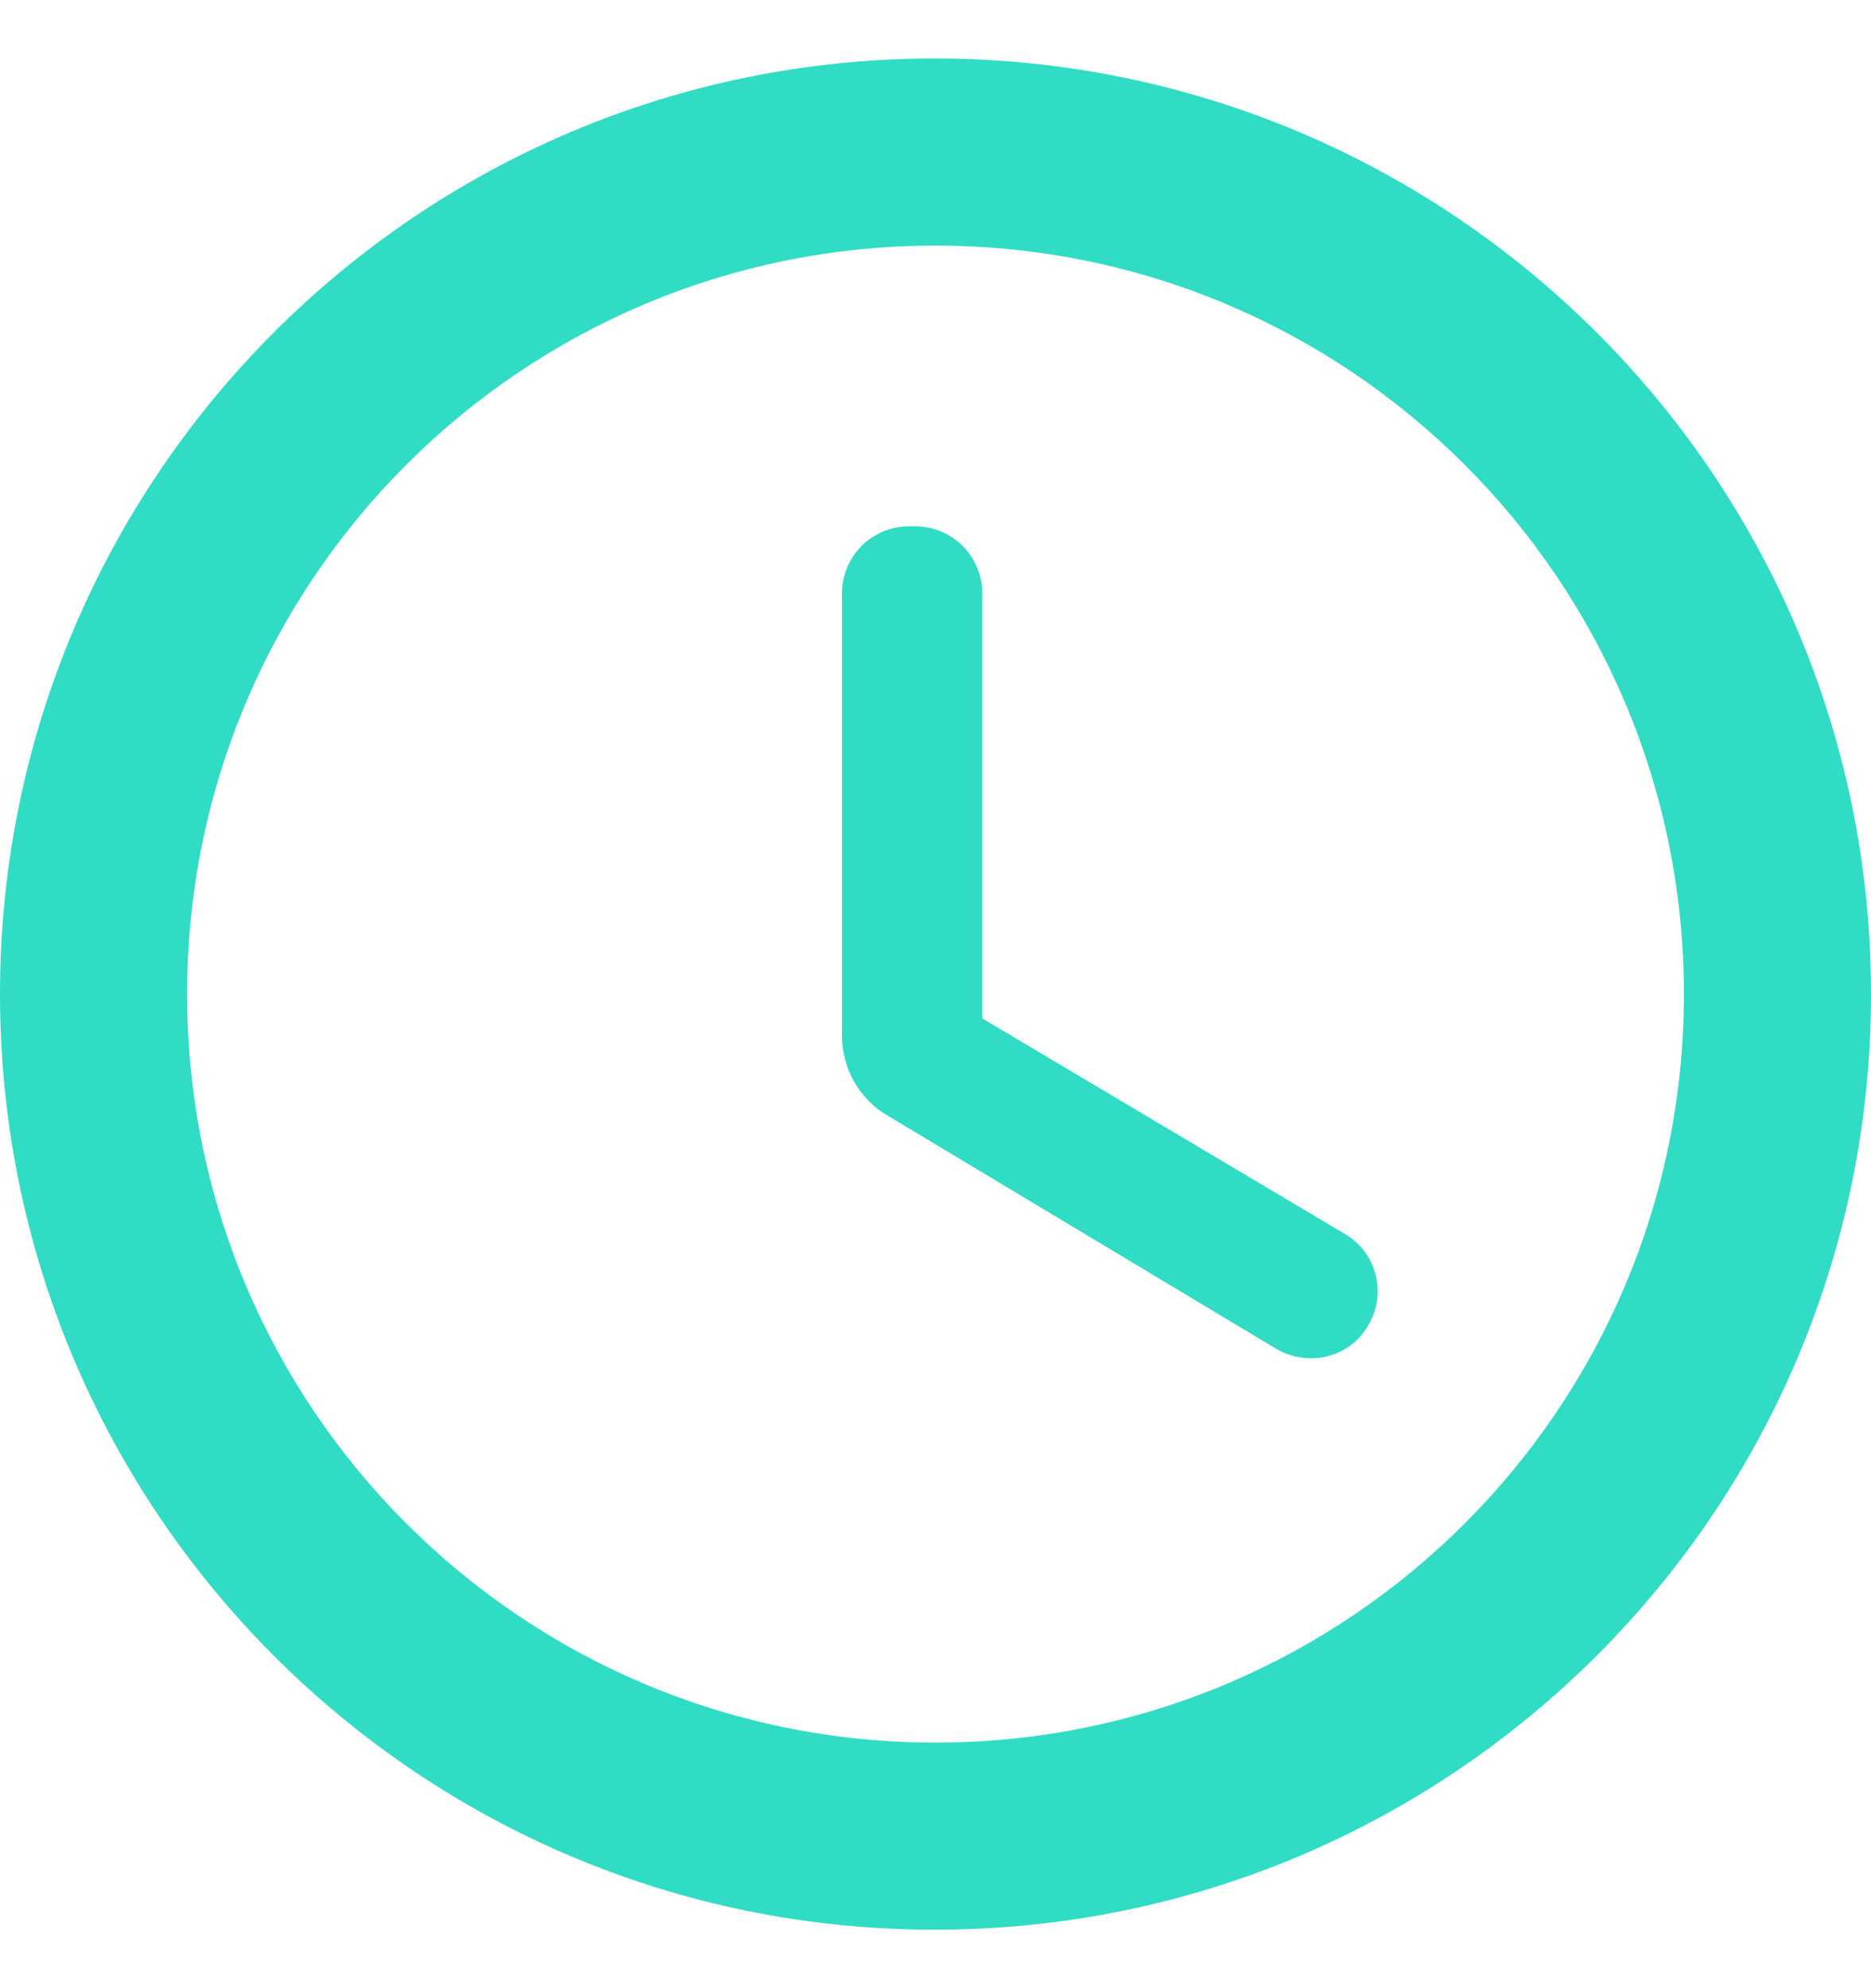 <?xml version="1.0" encoding="UTF-8"?> <svg xmlns="http://www.w3.org/2000/svg" width="16" height="17" viewBox="0 0 16 17" fill="none"><path d="M7.992 0.5C3.576 0.5 0 4.084 0 8.5C0 12.916 3.576 16.5 7.992 16.5C12.416 16.5 16 12.916 16 8.5C16 4.084 12.416 0.5 7.992 0.5ZM8 14.9C4.464 14.9 1.6 12.036 1.6 8.5C1.6 4.964 4.464 2.1 8 2.1C11.536 2.1 14.4 4.964 14.4 8.5C14.4 12.036 11.536 14.9 8 14.9ZM7.824 4.5H7.776C7.456 4.5 7.2 4.756 7.2 5.076V8.852C7.2 9.132 7.344 9.396 7.592 9.54L10.912 11.532C11.184 11.692 11.536 11.612 11.696 11.34C11.864 11.068 11.776 10.708 11.496 10.548L8.4 8.708V5.076C8.4 4.756 8.144 4.5 7.824 4.5Z" fill="#31DCC4"></path></svg> 